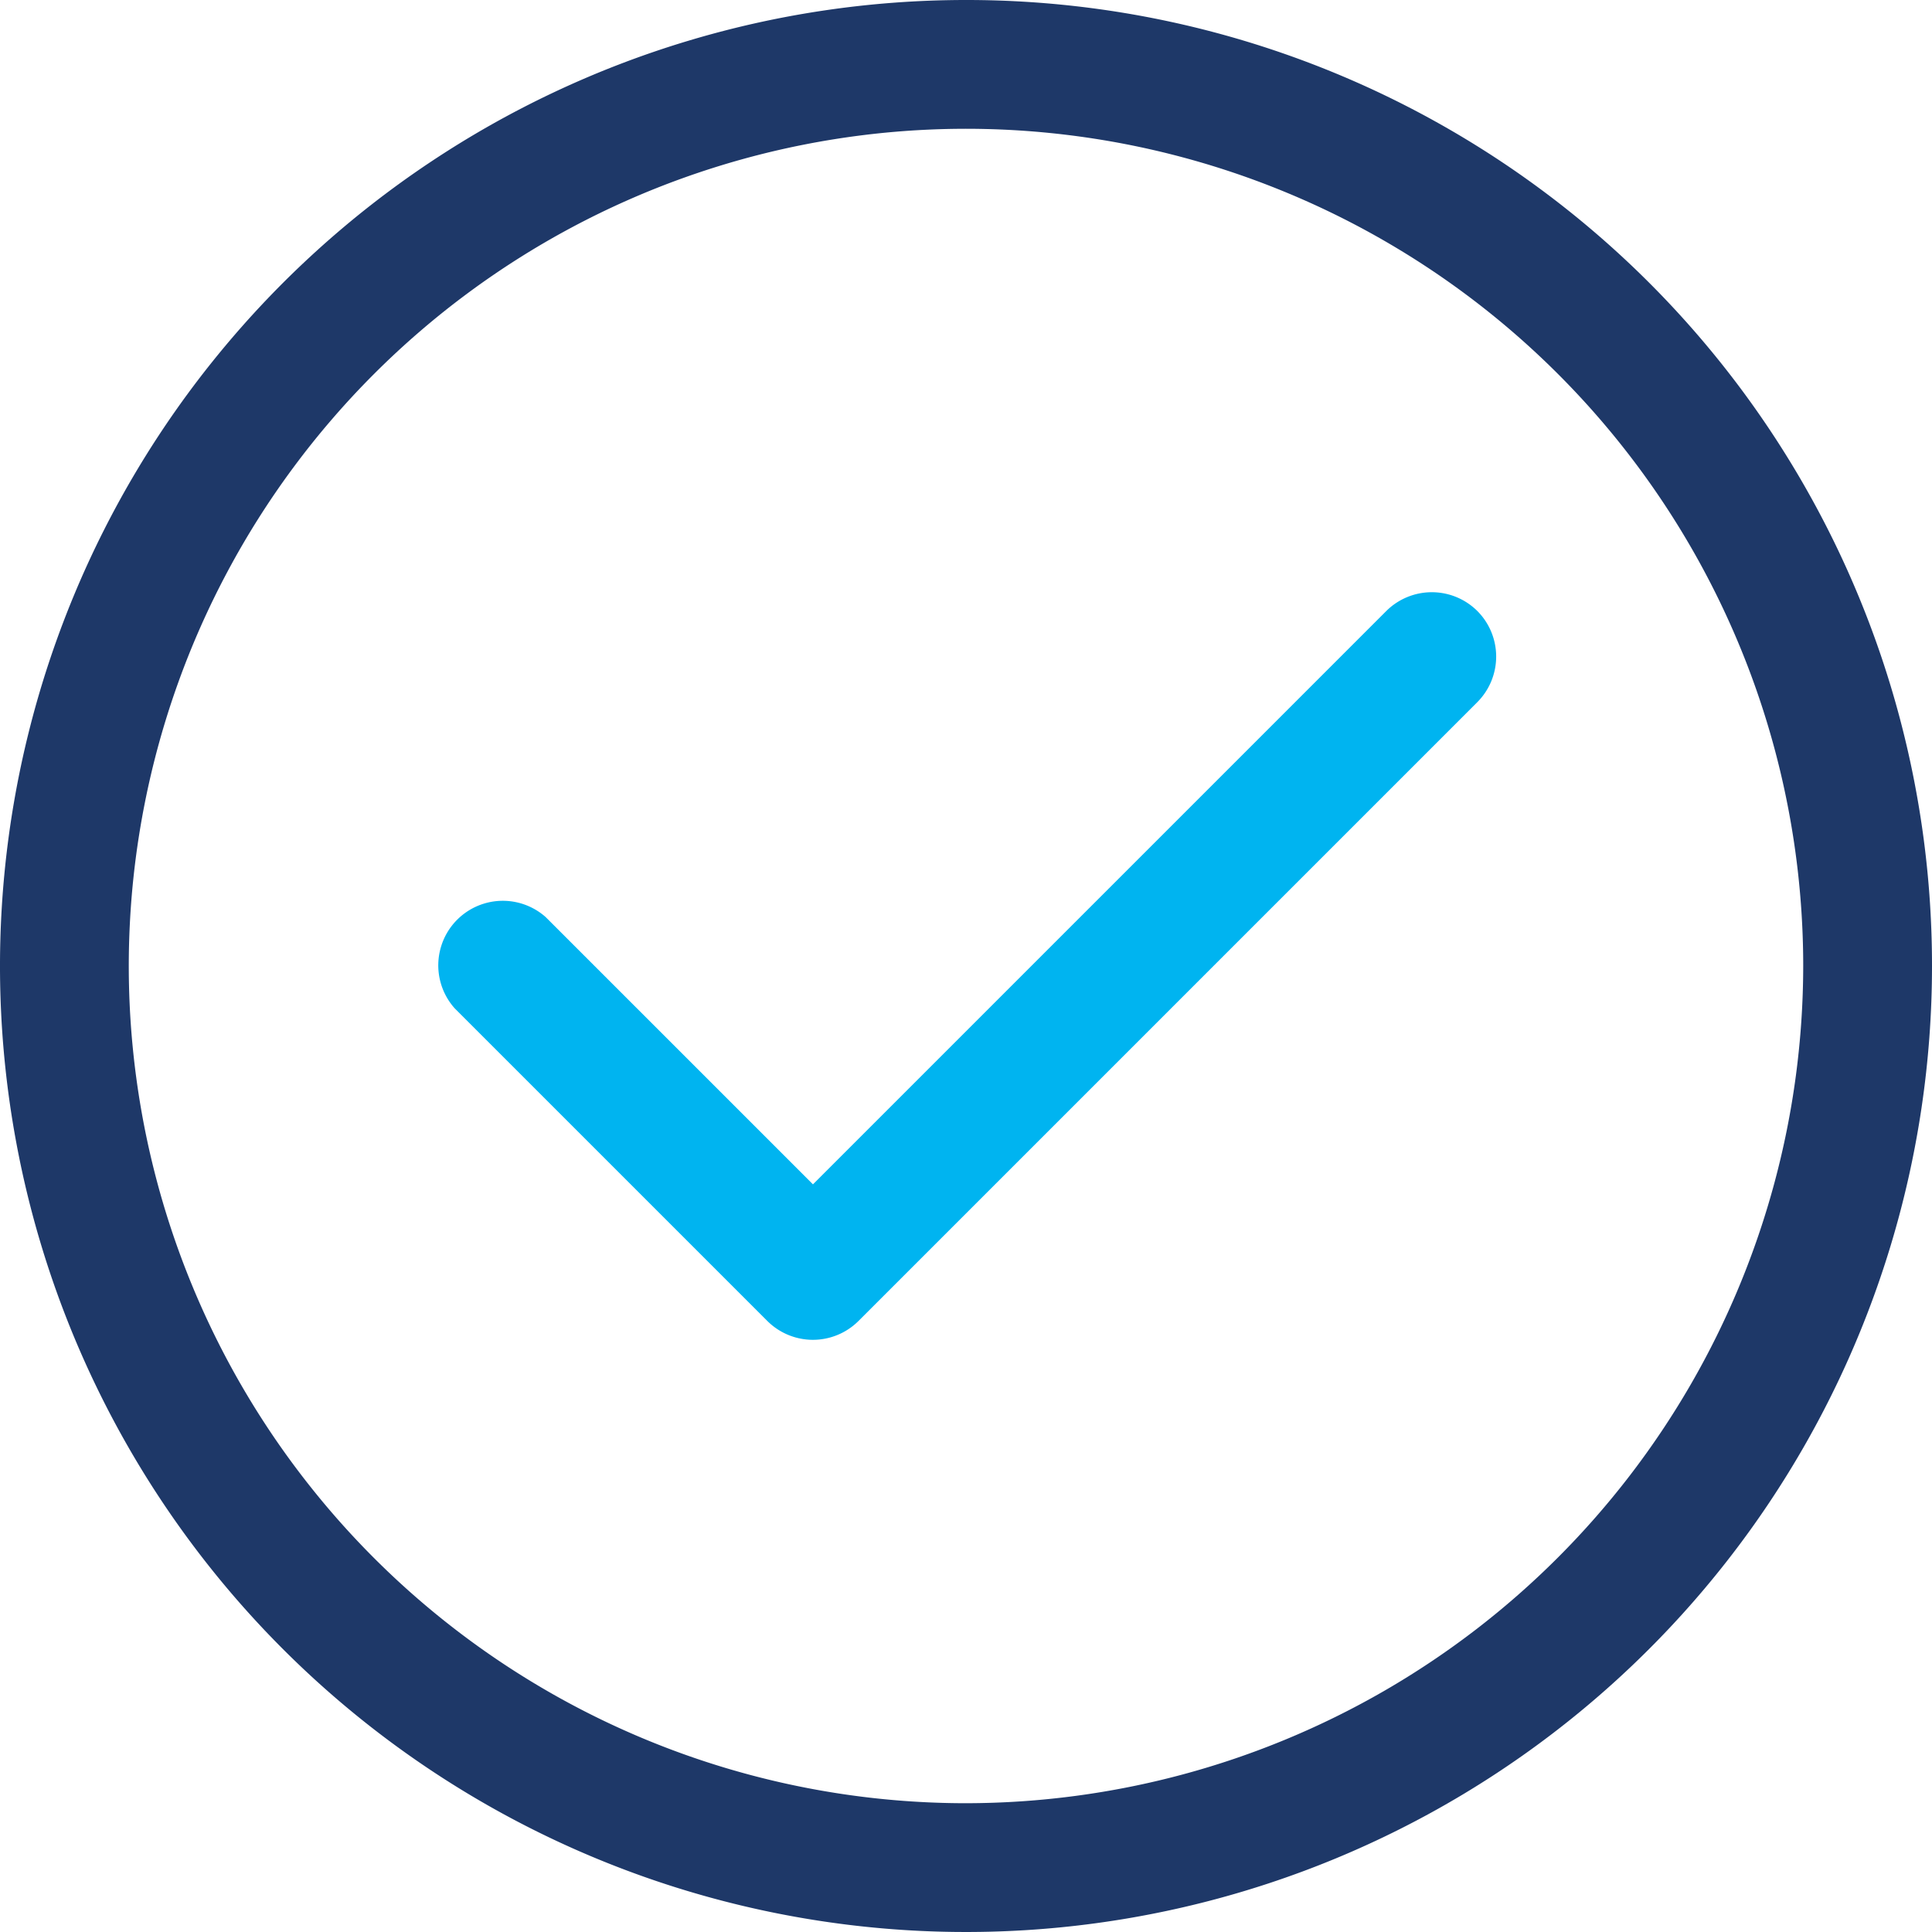 <?xml version="1.0" encoding="UTF-8"?> <svg xmlns="http://www.w3.org/2000/svg" id="Group_3673" data-name="Group 3673" width="50.886" height="50.886" viewBox="0 0 50.886 50.886"><g id="Group_3670" data-name="Group 3670"><g id="Group_3669" data-name="Group 3669"><path id="Path_16141" data-name="Path 16141" d="M25.443,0A25.443,25.443,0,1,0,50.886,25.443,25.429,25.429,0,0,0,25.443,0Zm0,47.494A22.051,22.051,0,1,1,47.494,25.443,22.076,22.076,0,0,1,25.443,47.494Z" fill="#1e3868"></path></g></g><g id="Group_3672" data-name="Group 3672" transform="translate(11.478 15.597)"><g id="Group_3671" data-name="Group 3671"><path id="Path_16142" data-name="Path 16142" d="M142.921,157.427a1.7,1.7,0,0,0-2.4,0l-15.1,15.1-7.039-7.039a1.7,1.7,0,0,0-2.4,2.4l8.238,8.238a1.7,1.7,0,0,0,2.4,0l16.3-16.3A1.7,1.7,0,0,0,142.921,157.427Z" transform="translate(-115.487 -156.93)" fill="#00b4f0"></path></g></g></svg> 